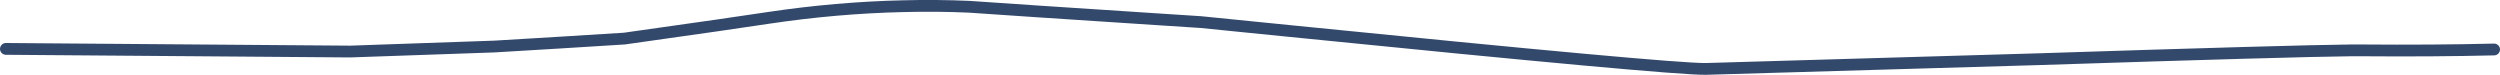 <?xml version="1.0" encoding="UTF-8" standalone="no"?>
<svg xmlns:xlink="http://www.w3.org/1999/xlink" height="12.7px" width="424.4px" xmlns="http://www.w3.org/2000/svg">
  <g transform="matrix(1.0, 0.0, 0.0, 1.0, -237.35, -304.25)">
    <path d="M238.35 312.55 L244.75 312.6 296.8 313.0 321.25 312.15 Q332.3 311.5 343.35 310.8 L359.2 308.55 367.7 307.3 Q379.4 305.55 390.7 305.3 396.35 305.15 401.9 305.4 L413.7 306.2 Q423.6 306.85 433.5 307.5 L441.2 308.0 456.15 309.5 Q520.75 316.0 526.9 315.95 L583.4 314.3 Q626.6 312.9 636.5 312.8 L638.05 312.8 Q650.65 312.9 660.75 312.65" fill="none" stroke="#33496c" stroke-linecap="round" stroke-linejoin="round" stroke-width="2.0">
      <animate attributeName="stroke" dur="2s" repeatCount="indefinite" values="#33496c;#33496d"/>
      <animate attributeName="stroke-width" dur="2s" repeatCount="indefinite" values="2.0;2.0"/>
      <animate attributeName="fill-opacity" dur="2s" repeatCount="indefinite" values="1.0;1.0"/>
      <animate attributeName="d" dur="2s" repeatCount="indefinite" values="M238.35 312.55 L244.75 312.6 296.8 313.0 321.25 312.15 Q332.3 311.5 343.35 310.8 L359.2 308.55 367.7 307.3 Q379.4 305.55 390.7 305.3 396.35 305.15 401.9 305.4 L413.7 306.2 Q423.6 306.85 433.5 307.5 L441.2 308.0 456.15 309.5 Q520.75 316.0 526.9 315.95 L583.4 314.3 Q626.6 312.9 636.5 312.8 L638.05 312.8 Q650.65 312.9 660.75 312.65;M238.35 312.35 L244.65 312.4 295.35 312.95 318.4 313.5 Q328.4 313.65 339.6 313.0 L353.85 311.65 361.75 310.2 Q374.35 308.05 383.75 307.35 389.25 307.15 394.8 306.95 L406.4 307.35 Q414.25 307.85 426.05 309.85 L433.4 311.1 447.95 313.3 Q465.6 315.55 526.1 314.95 L579.7 314.1 Q608.1 313.4 636.55 312.65 L638.25 312.65 Q649.45 312.5 660.65 312.3"/>
    </path>
  </g>
</svg>
